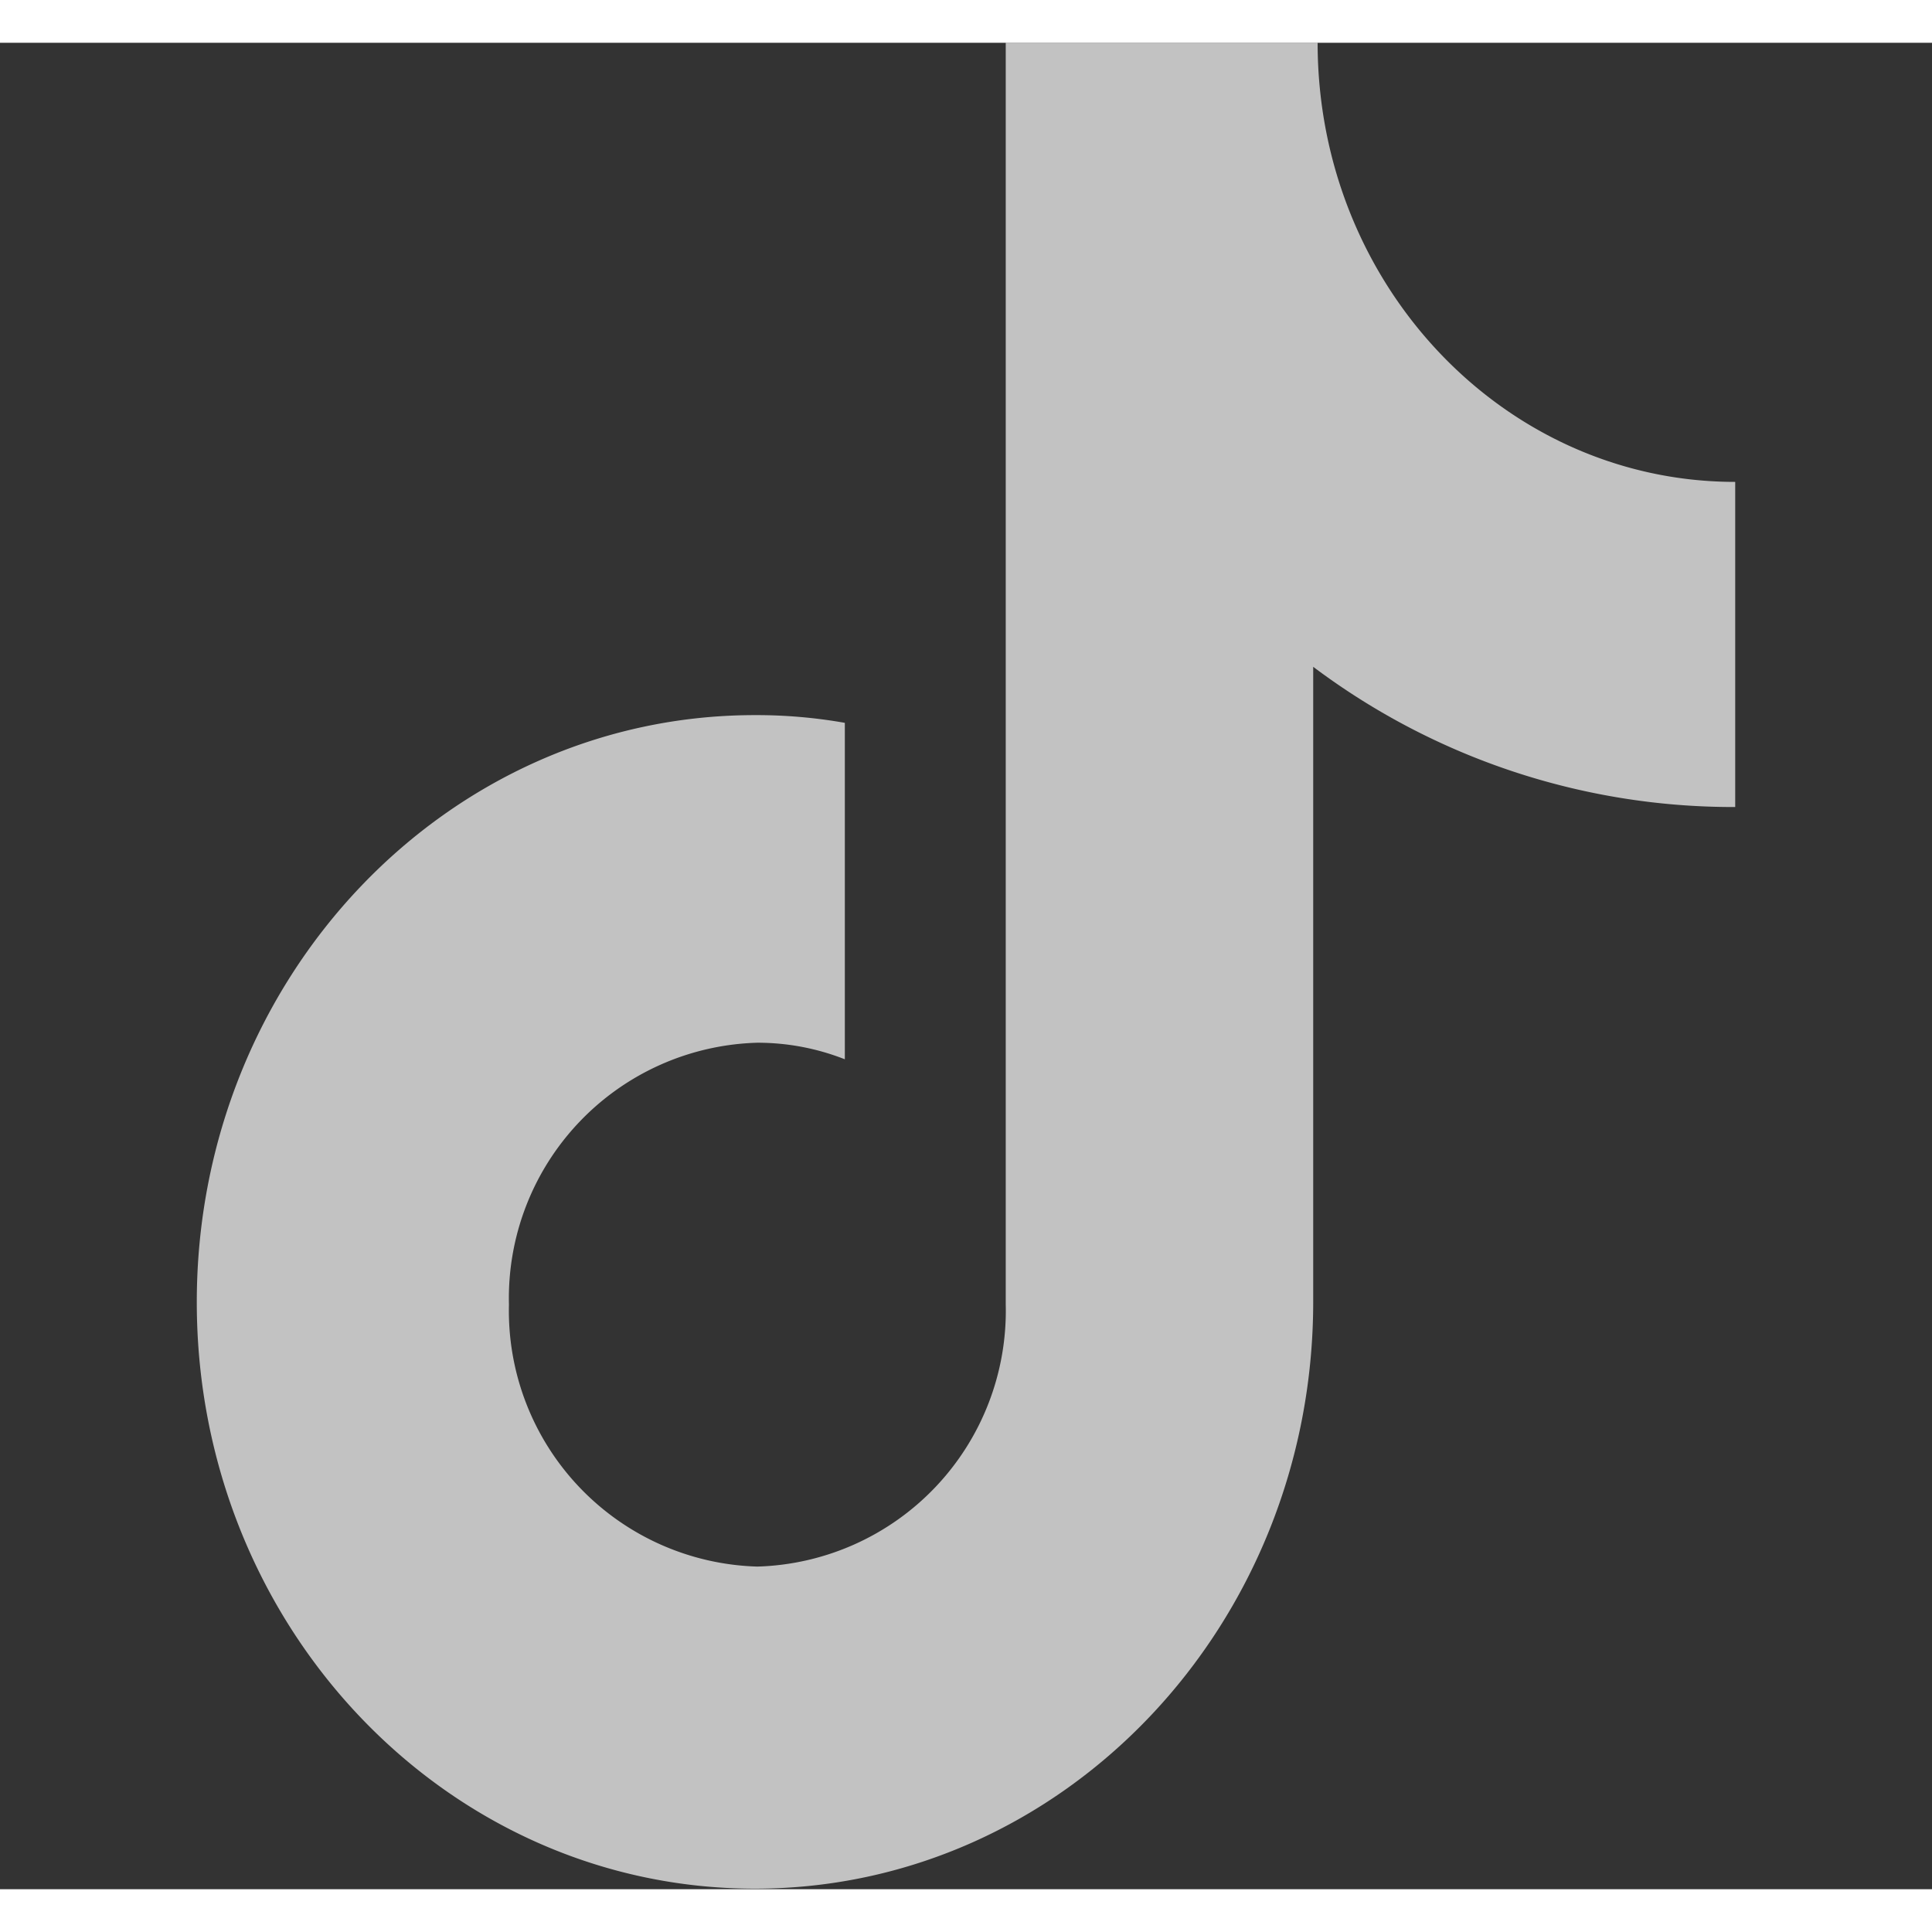 <svg width="35" height="35" id="图层_1" data-name="图层 1" xmlns="http://www.w3.org/2000/svg" viewBox="0 0 70 66.9"><rect x="0" y="0" width="70" height="66.9" fill="#333333" stroke="none"/><defs><style>.cls-1{opacity:0.7;}.cls-2{fill:#fff;}</style></defs><g class="cls-1"><path class="cls-2" d="M62.8,27.69a25.32,25.32,0,0,1-15.22-5.08v23c0,11.75-9.06,21.27-20.23,21.27S7.13,57.38,7.13,45.63s9.05-21.27,20.22-21.27a18.39,18.39,0,0,1,3.26.28V36.83a8.62,8.62,0,0,0-3.17-.6,9.26,9.26,0,0,0-9,9.49,9.27,9.27,0,0,0,9,9.49,9.27,9.27,0,0,0,9-9.49V0H47.74c0,8.79,6.78,15.91,15.13,15.91V27.69H62.8"/></g></svg>